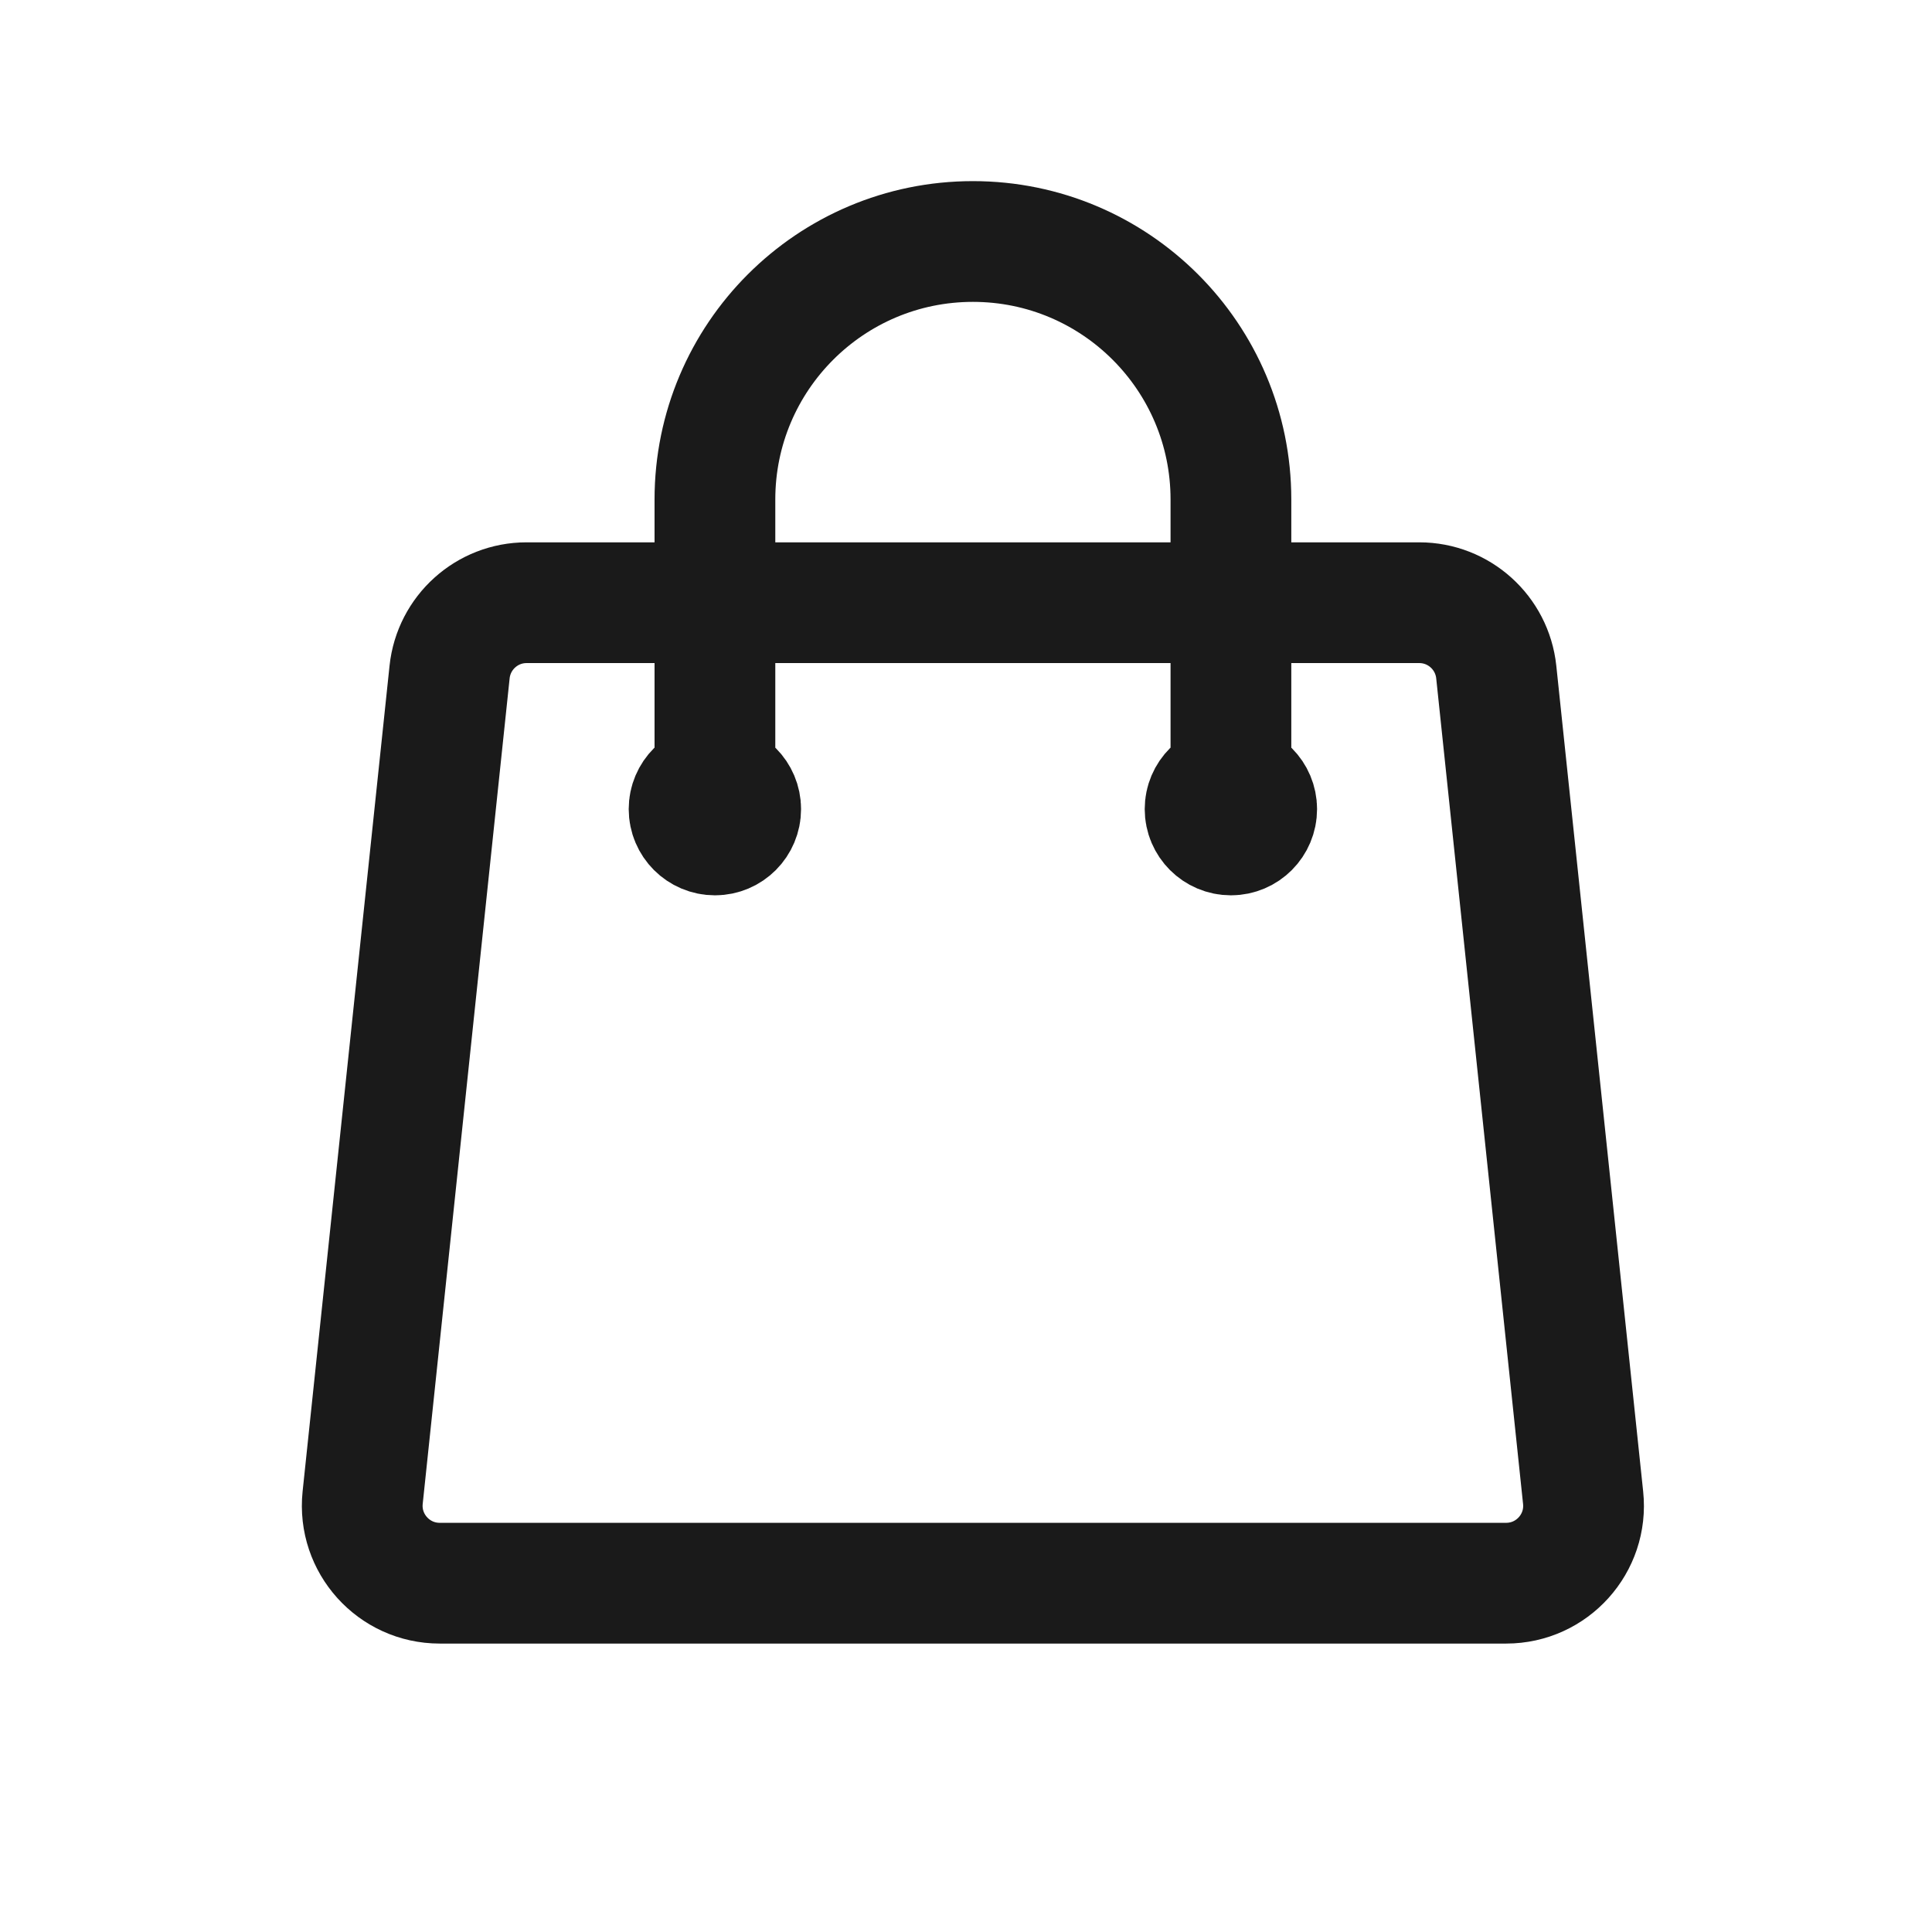 <?xml version="1.0" encoding="UTF-8"?> <svg xmlns="http://www.w3.org/2000/svg" width="24" height="24" viewBox="0 0 24 24" fill="none"><path d="M15.291 10.051V6.205C15.291 4.435 13.856 3 12.086 3C10.316 3 8.881 4.435 8.881 6.205V10.051M18.587 8.348L19.666 18.605C19.726 19.172 19.281 19.667 18.71 19.667H5.462C4.891 19.667 4.446 19.172 4.505 18.605L5.585 8.348C5.637 7.859 6.049 7.487 6.541 7.487H17.631C18.123 7.487 18.535 7.859 18.587 8.348ZM9.201 10.051C9.201 10.228 9.058 10.372 8.881 10.372C8.704 10.372 8.56 10.228 8.56 10.051C8.56 9.874 8.704 9.731 8.881 9.731C9.058 9.731 9.201 9.874 9.201 10.051ZM15.611 10.051C15.611 10.228 15.468 10.372 15.291 10.372C15.114 10.372 14.97 10.228 14.97 10.051C14.97 9.874 15.114 9.731 15.291 9.731C15.468 9.731 15.611 9.874 15.611 10.051Z" stroke="#1A1A1A" stroke-width="1.5" stroke-linecap="round" stroke-linejoin="round"></path></svg> 